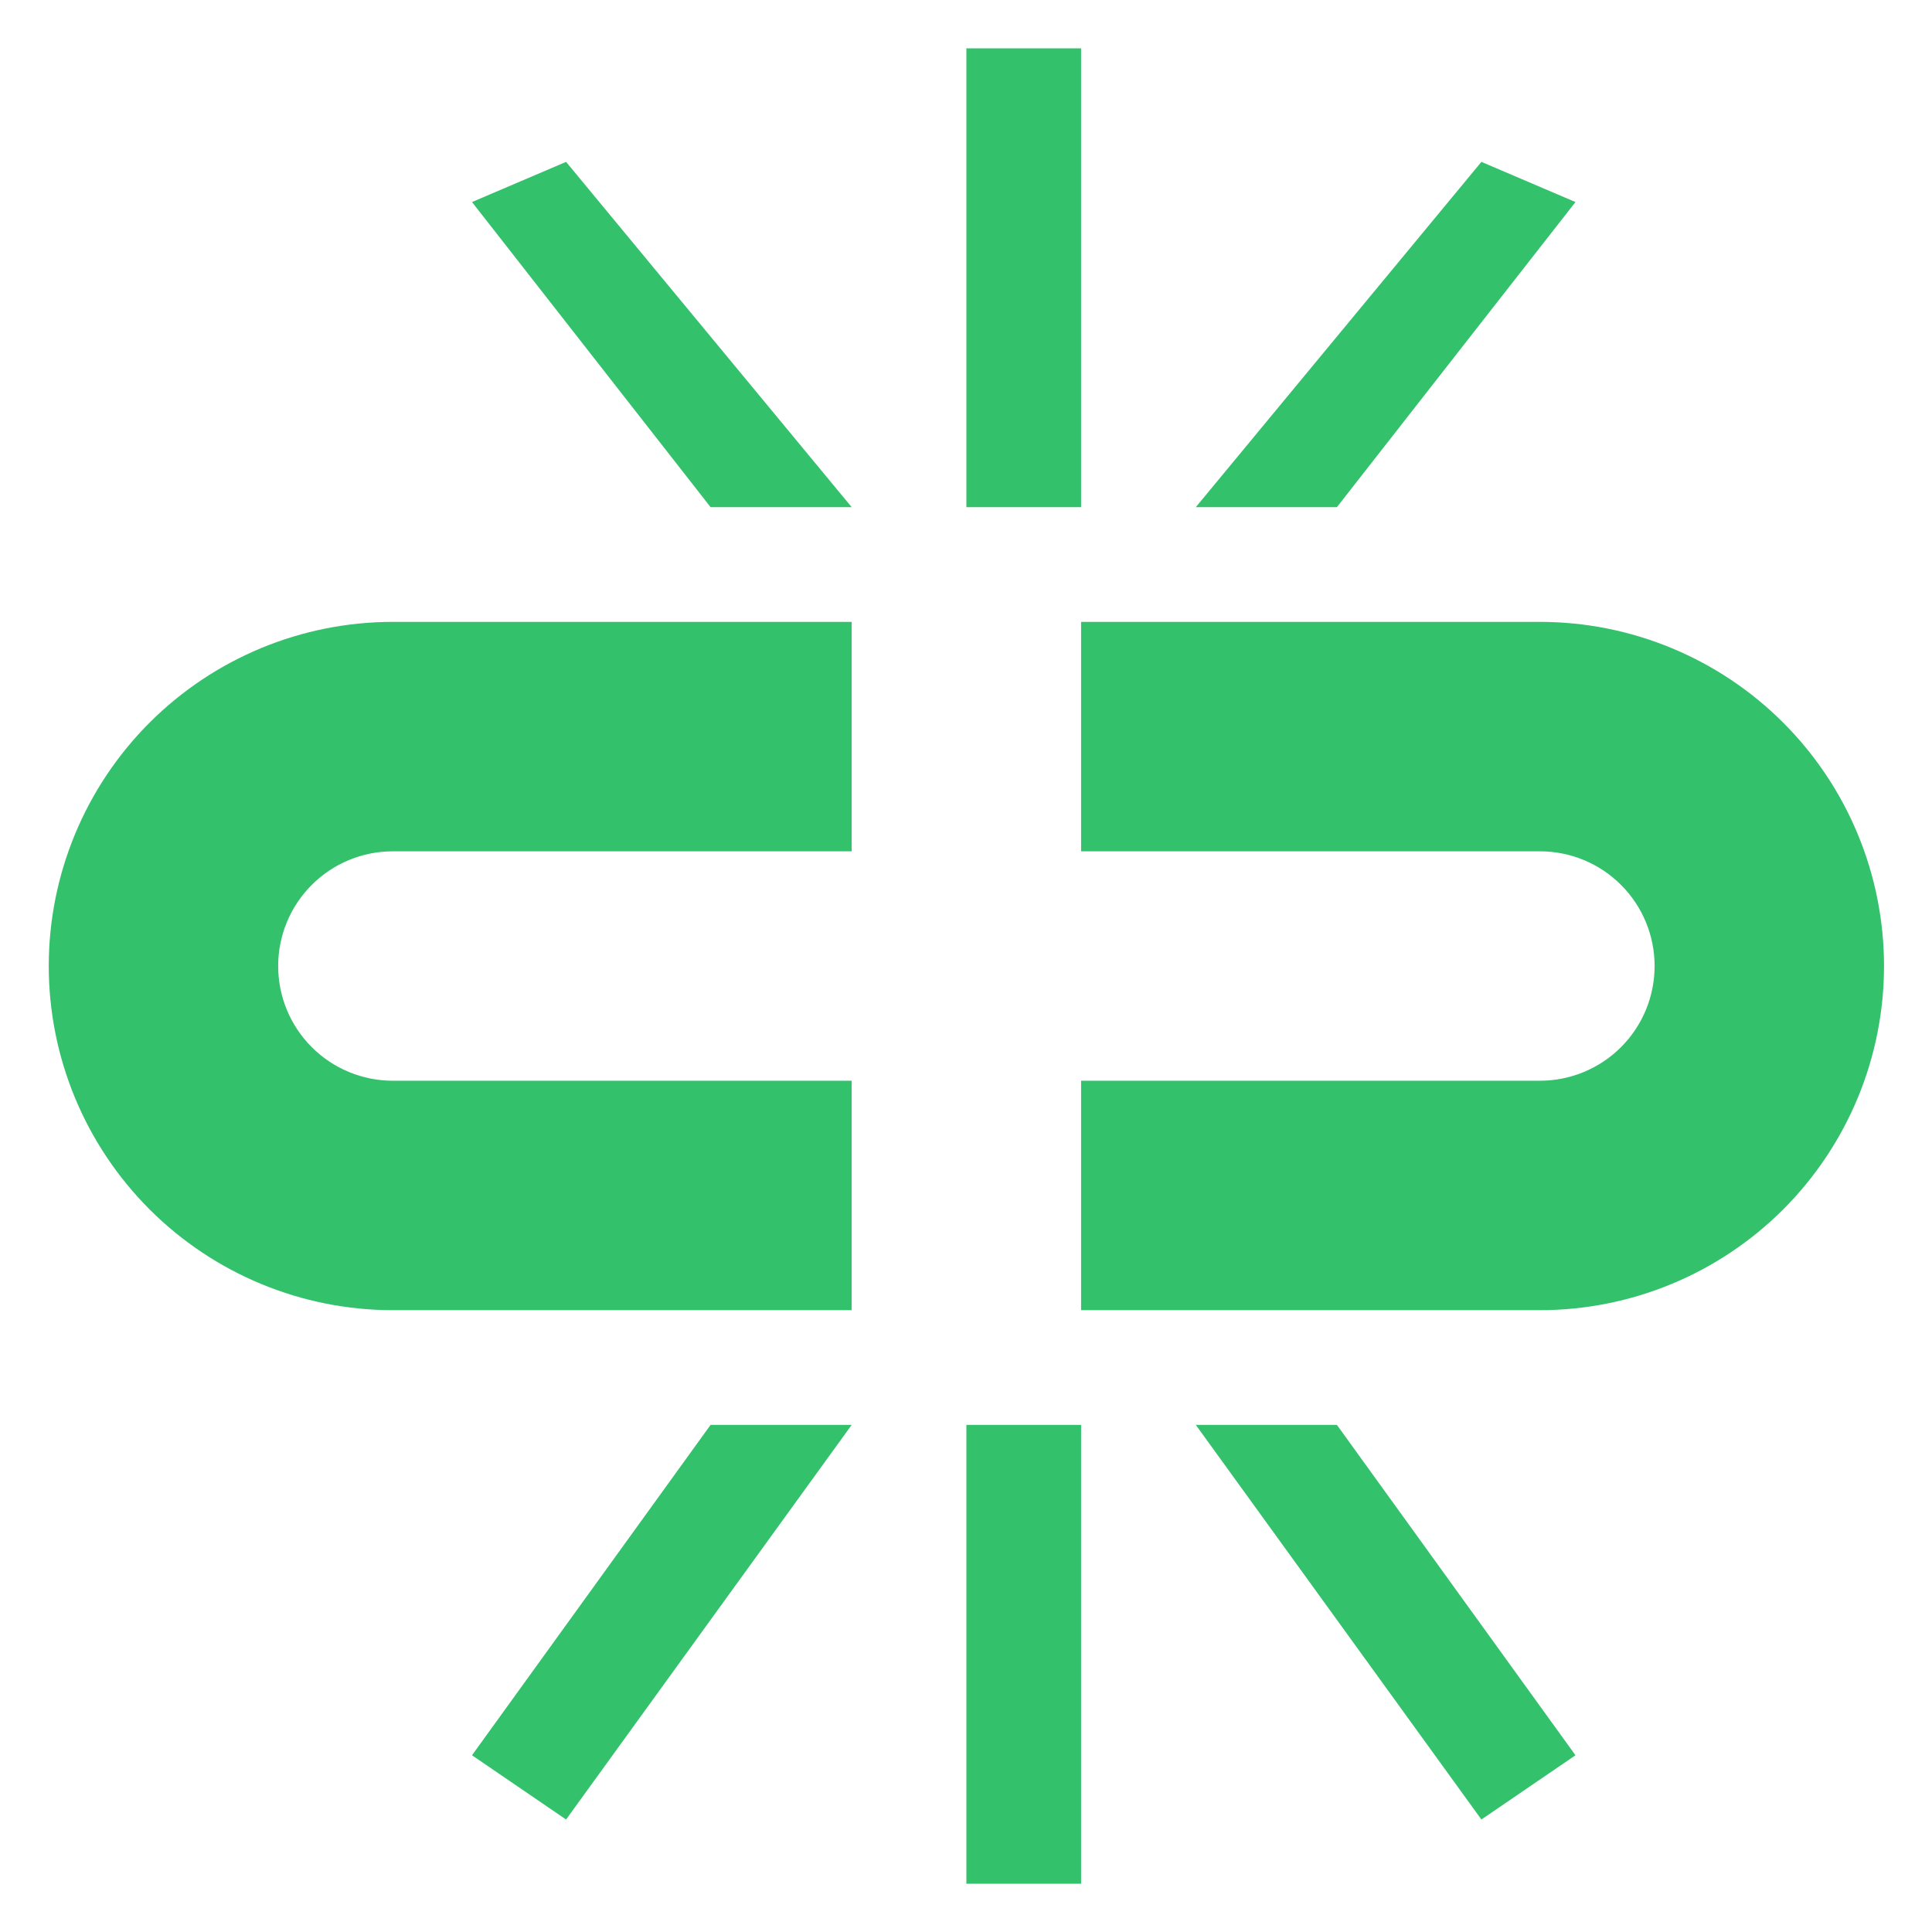 <?xml version="1.0" encoding="UTF-8" standalone="no"?>
<svg xmlns="http://www.w3.org/2000/svg" xmlns:xlink="http://www.w3.org/1999/xlink" xmlns:serif="http://www.serif.com/" width="100%" height="100%" viewBox="0 0 80 80" version="1.1" xml:space="preserve" style="fill-rule:evenodd;clip-rule:evenodd;stroke-linejoin:round;stroke-miterlimit:2;">
    <g transform="matrix(1,0,0,1,-454,-100)">
        <g id="Related-Articles" transform="matrix(3.478,0,0,3.077,707.913,106.154)">
            <rect x="-73" y="-2" width="23" height="26" style="fill:none;"></rect>
            <g transform="matrix(0.437,0,0,0.494,-72.425,-1.35)">
                <path d="M25,0L28.125,0L28.125,12.5L25,12.5L25,0ZM25,37.5L28.125,37.5L28.125,50L25,50L25,37.5ZM21.875,28.125L9.375,28.125C8.546,28.125 7.751,27.796 7.165,27.21C6.579,26.624 6.25,25.829 6.25,25C6.25,24.171 6.579,23.376 7.165,22.79C7.751,22.204 8.546,21.875 9.375,21.875L21.875,21.875L21.875,15.625L9.375,15.625C6.889,15.625 4.504,16.613 2.746,18.371C0.988,20.129 0,22.514 0,25C0,27.486 0.988,29.871 2.746,31.629C4.504,33.387 6.889,34.375 9.375,34.375L21.875,34.375L21.875,28.125ZM40.625,15.625L28.125,15.625L28.125,21.875L40.625,21.875C41.454,21.875 42.249,22.204 42.835,22.79C43.421,23.376 43.75,24.171 43.75,25C43.75,25.829 43.421,26.624 42.835,27.21C42.249,27.796 41.454,28.125 40.625,28.125L28.125,28.125L28.125,34.375L40.625,34.375C43.111,34.375 45.496,33.387 47.254,31.629C49.012,29.871 50,27.486 50,25C50,22.514 49.012,20.129 47.254,18.371C45.496,16.613 43.111,15.625 40.625,15.625ZM14.094,48.25L21.875,37.5L18.031,37.5L11.531,46.5L14.094,48.25ZM39.031,48.25L31.25,37.5L35.094,37.5L41.594,46.5L39.031,48.25ZM39.031,3.094L31.25,12.5L35.094,12.5L41.594,4.188L39.031,3.094ZM14.094,3.094L21.875,12.5L18.031,12.5L11.531,4.188L14.094,3.094Z" style="fill:rgb(51,193,108);fill-rule:nonzero;"></path>
            </g>
        </g>
    </g>
</svg>
